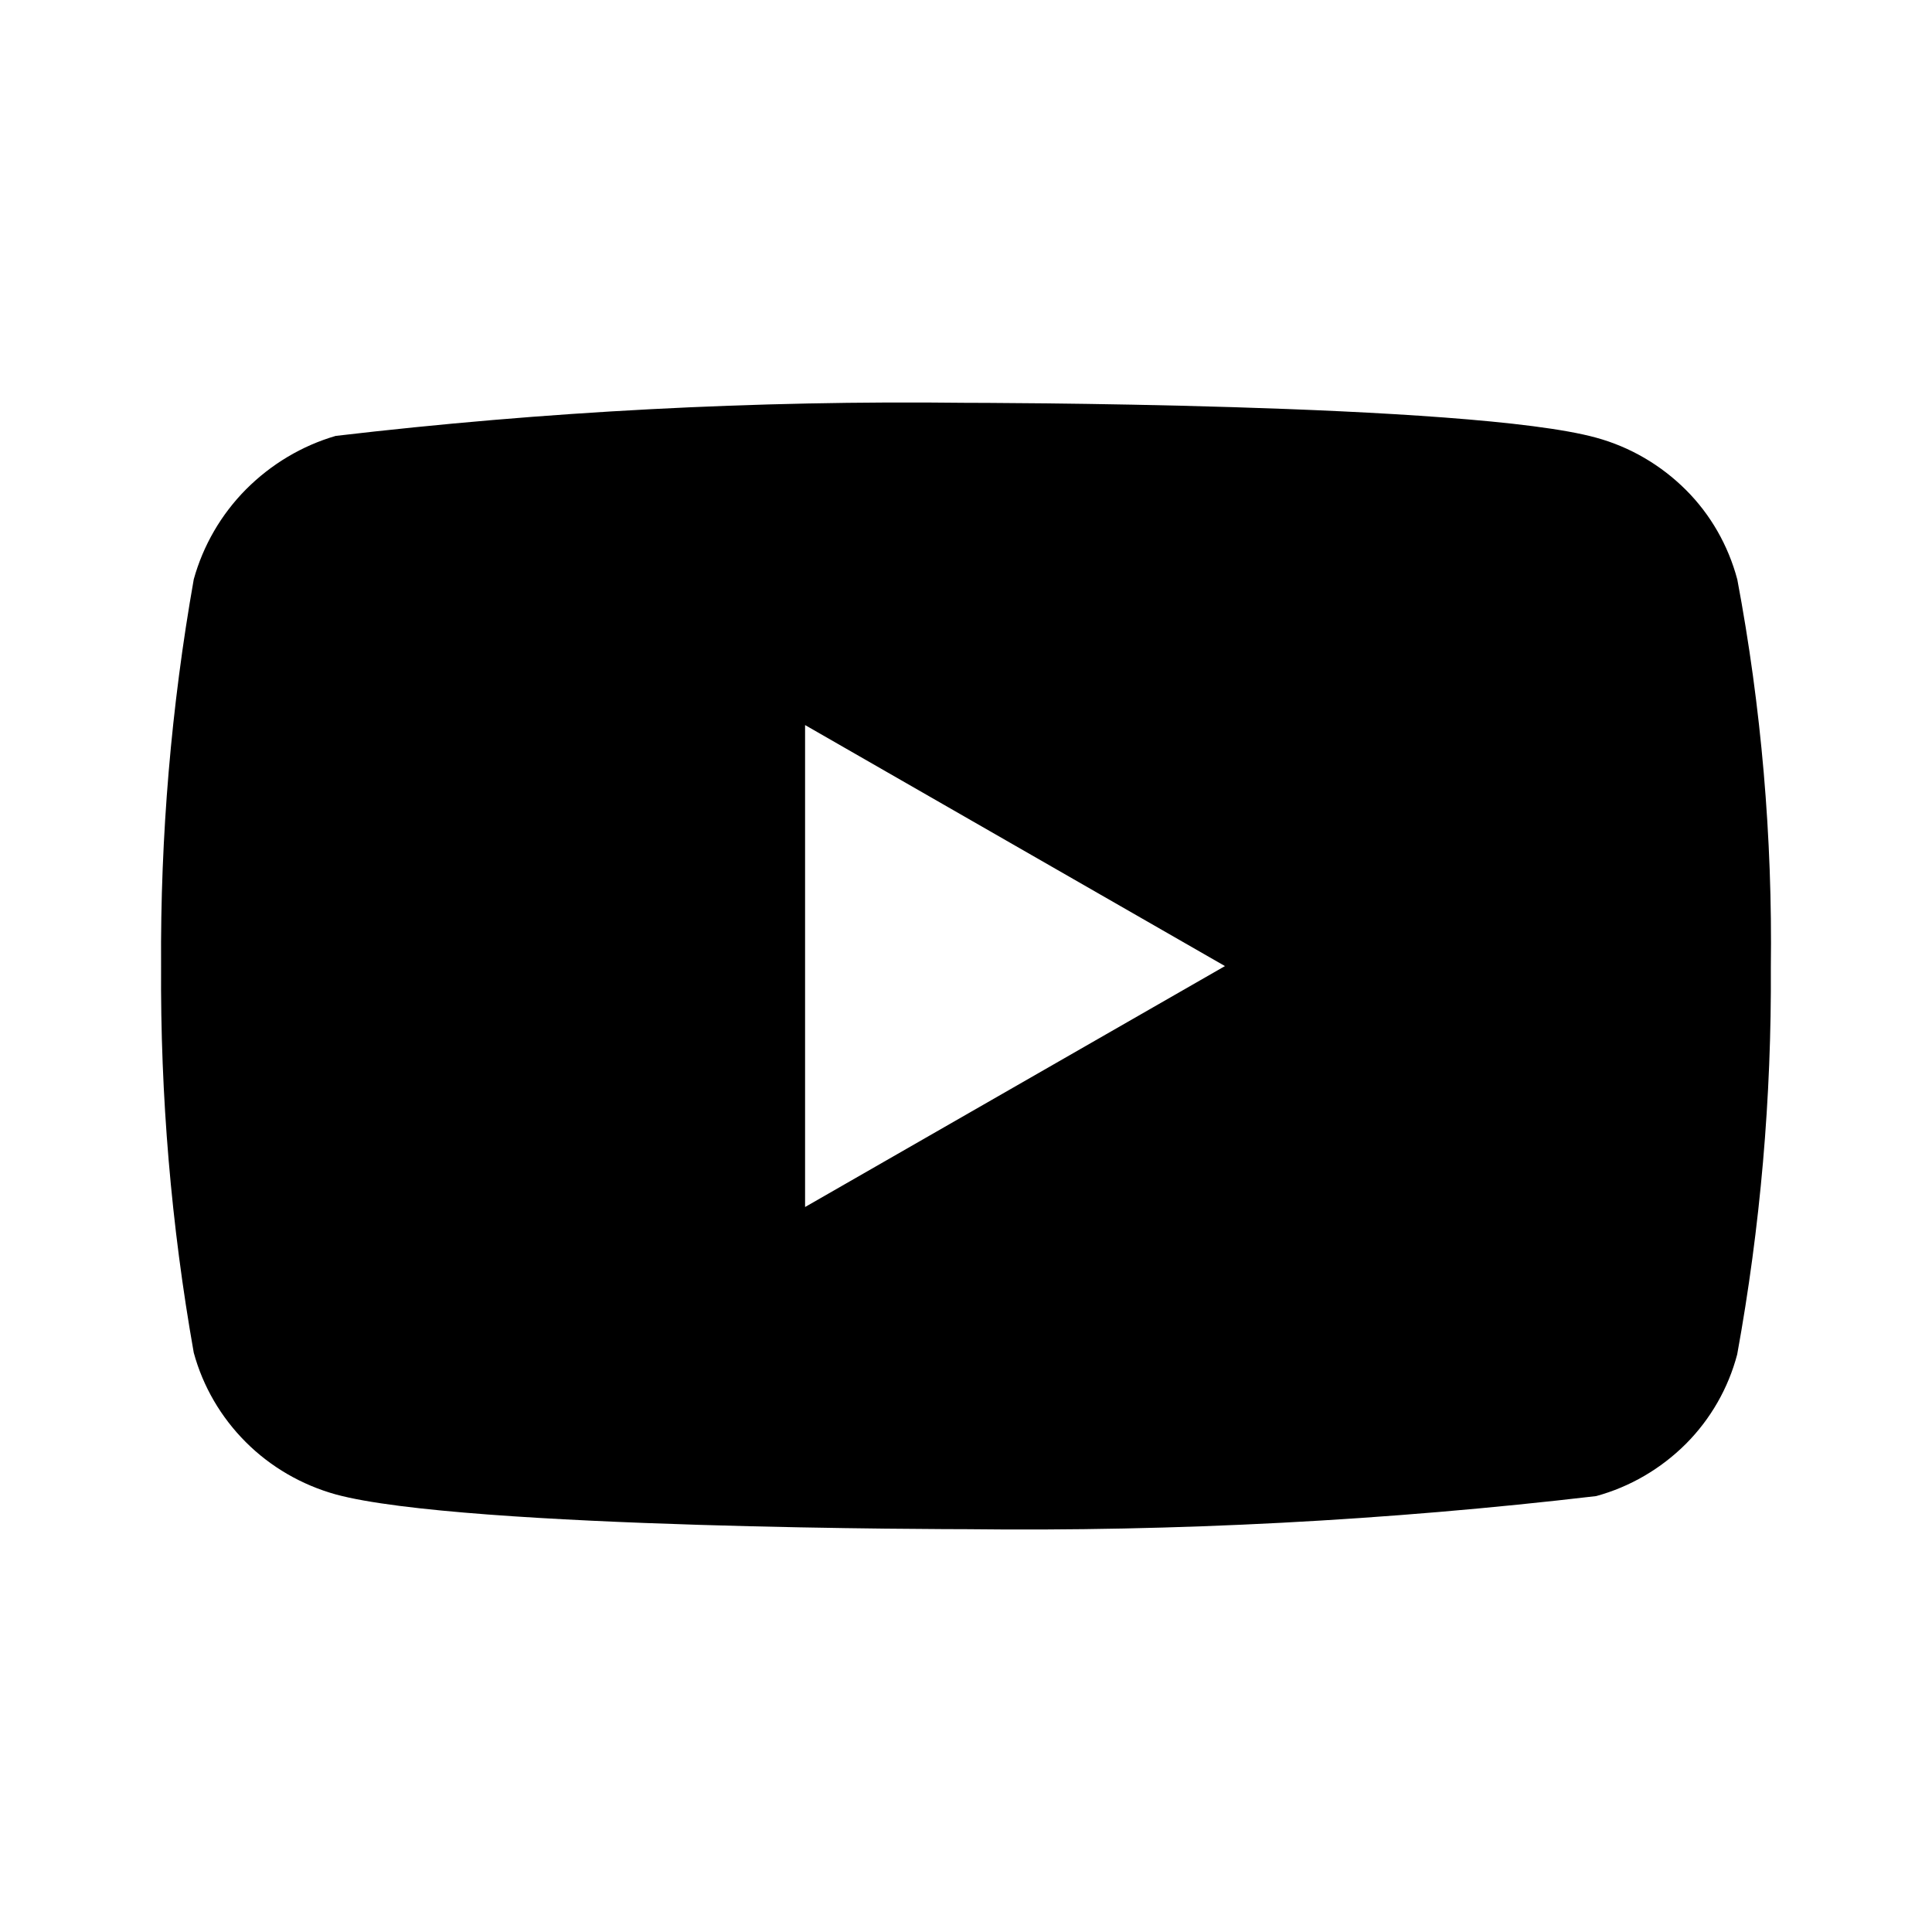 <svg width="24" height="24" viewBox="0 0 24 24" fill="none" xmlns="http://www.w3.org/2000/svg">
<path d="M21.581 7.197C21.468 6.773 21.247 6.389 20.943 6.086C20.63 5.774 20.246 5.551 19.828 5.437C18.263 5.004 11.994 5.004 11.994 5.004C9.381 4.973 6.768 5.11 4.17 5.415C3.752 5.537 3.369 5.765 3.055 6.08C2.747 6.391 2.524 6.775 2.407 7.196C2.127 8.78 1.991 10.389 2.001 12C1.991 13.61 2.126 15.218 2.407 16.804C2.521 17.223 2.744 17.605 3.053 17.914C3.362 18.223 3.747 18.446 4.17 18.564C5.756 18.996 11.994 18.996 11.994 18.996C14.611 19.027 17.227 18.89 19.828 18.585C20.246 18.471 20.63 18.248 20.943 17.936C21.251 17.627 21.47 17.243 21.58 16.825C21.868 15.242 22.008 13.632 21.998 12.02C22.019 10.401 21.88 8.784 21.581 7.196V7.197ZM10.001 14.994V9.007L15.217 12.001L10.001 14.994Z" fill="#000"/>
</svg>
